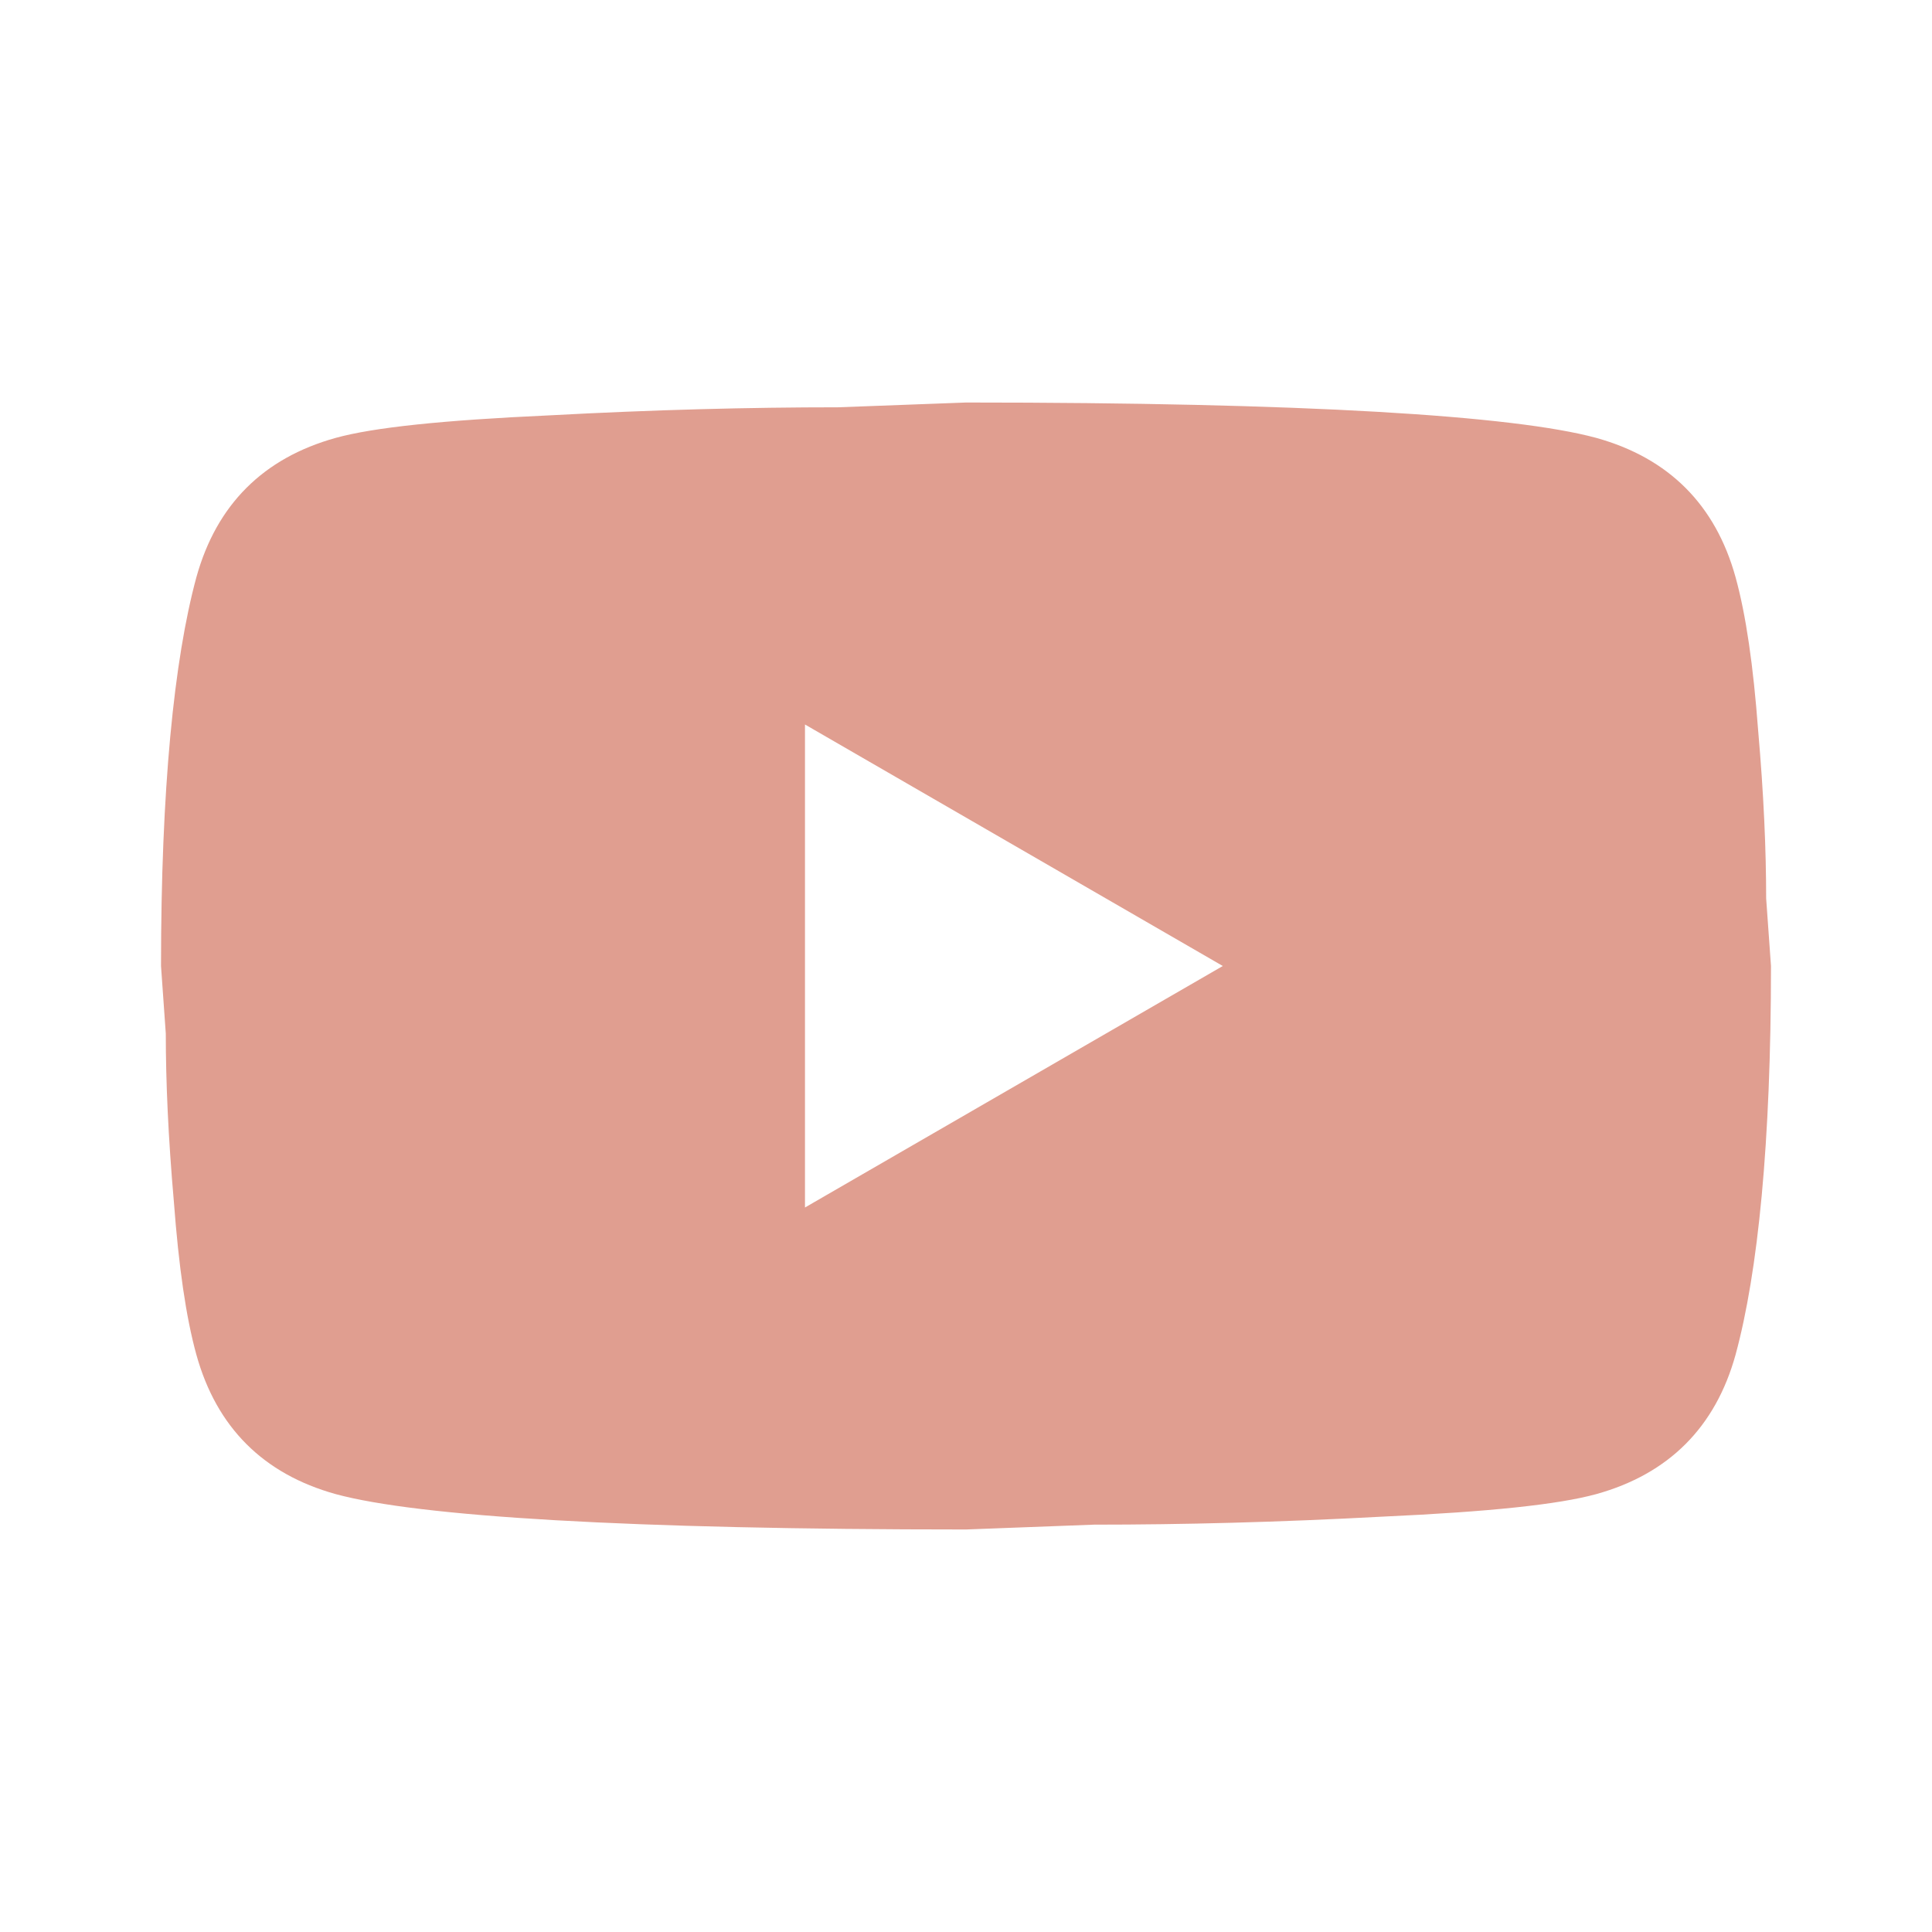 <?xml version="1.0" encoding="UTF-8"?> <svg xmlns="http://www.w3.org/2000/svg" width="38" height="38" viewBox="0 0 38 38" fill="none"> <path d="M15.833 23.75L24.051 19L15.833 14.25V23.75ZM34.136 11.352C34.342 12.097 34.485 13.094 34.58 14.361C34.691 15.627 34.738 16.72 34.738 17.67L34.833 19C34.833 22.467 34.58 25.017 34.136 26.647C33.741 28.072 32.822 28.991 31.397 29.387C30.653 29.592 29.291 29.735 27.201 29.83C25.143 29.941 23.259 29.988 21.517 29.988L19 30.083C12.366 30.083 8.233 29.83 6.602 29.387C5.177 28.991 4.259 28.072 3.863 26.647C3.657 25.903 3.515 24.906 3.42 23.639C3.309 22.372 3.261 21.28 3.261 20.33L3.167 19C3.167 15.532 3.42 12.983 3.863 11.352C4.259 9.927 5.177 9.009 6.602 8.613C7.346 8.407 8.708 8.265 10.798 8.17C12.857 8.059 14.741 8.011 16.482 8.011L19 7.917C25.634 7.917 29.767 8.17 31.397 8.613C32.822 9.009 33.741 9.927 34.136 11.352Z" fill="#E09E90"></path> </svg> 